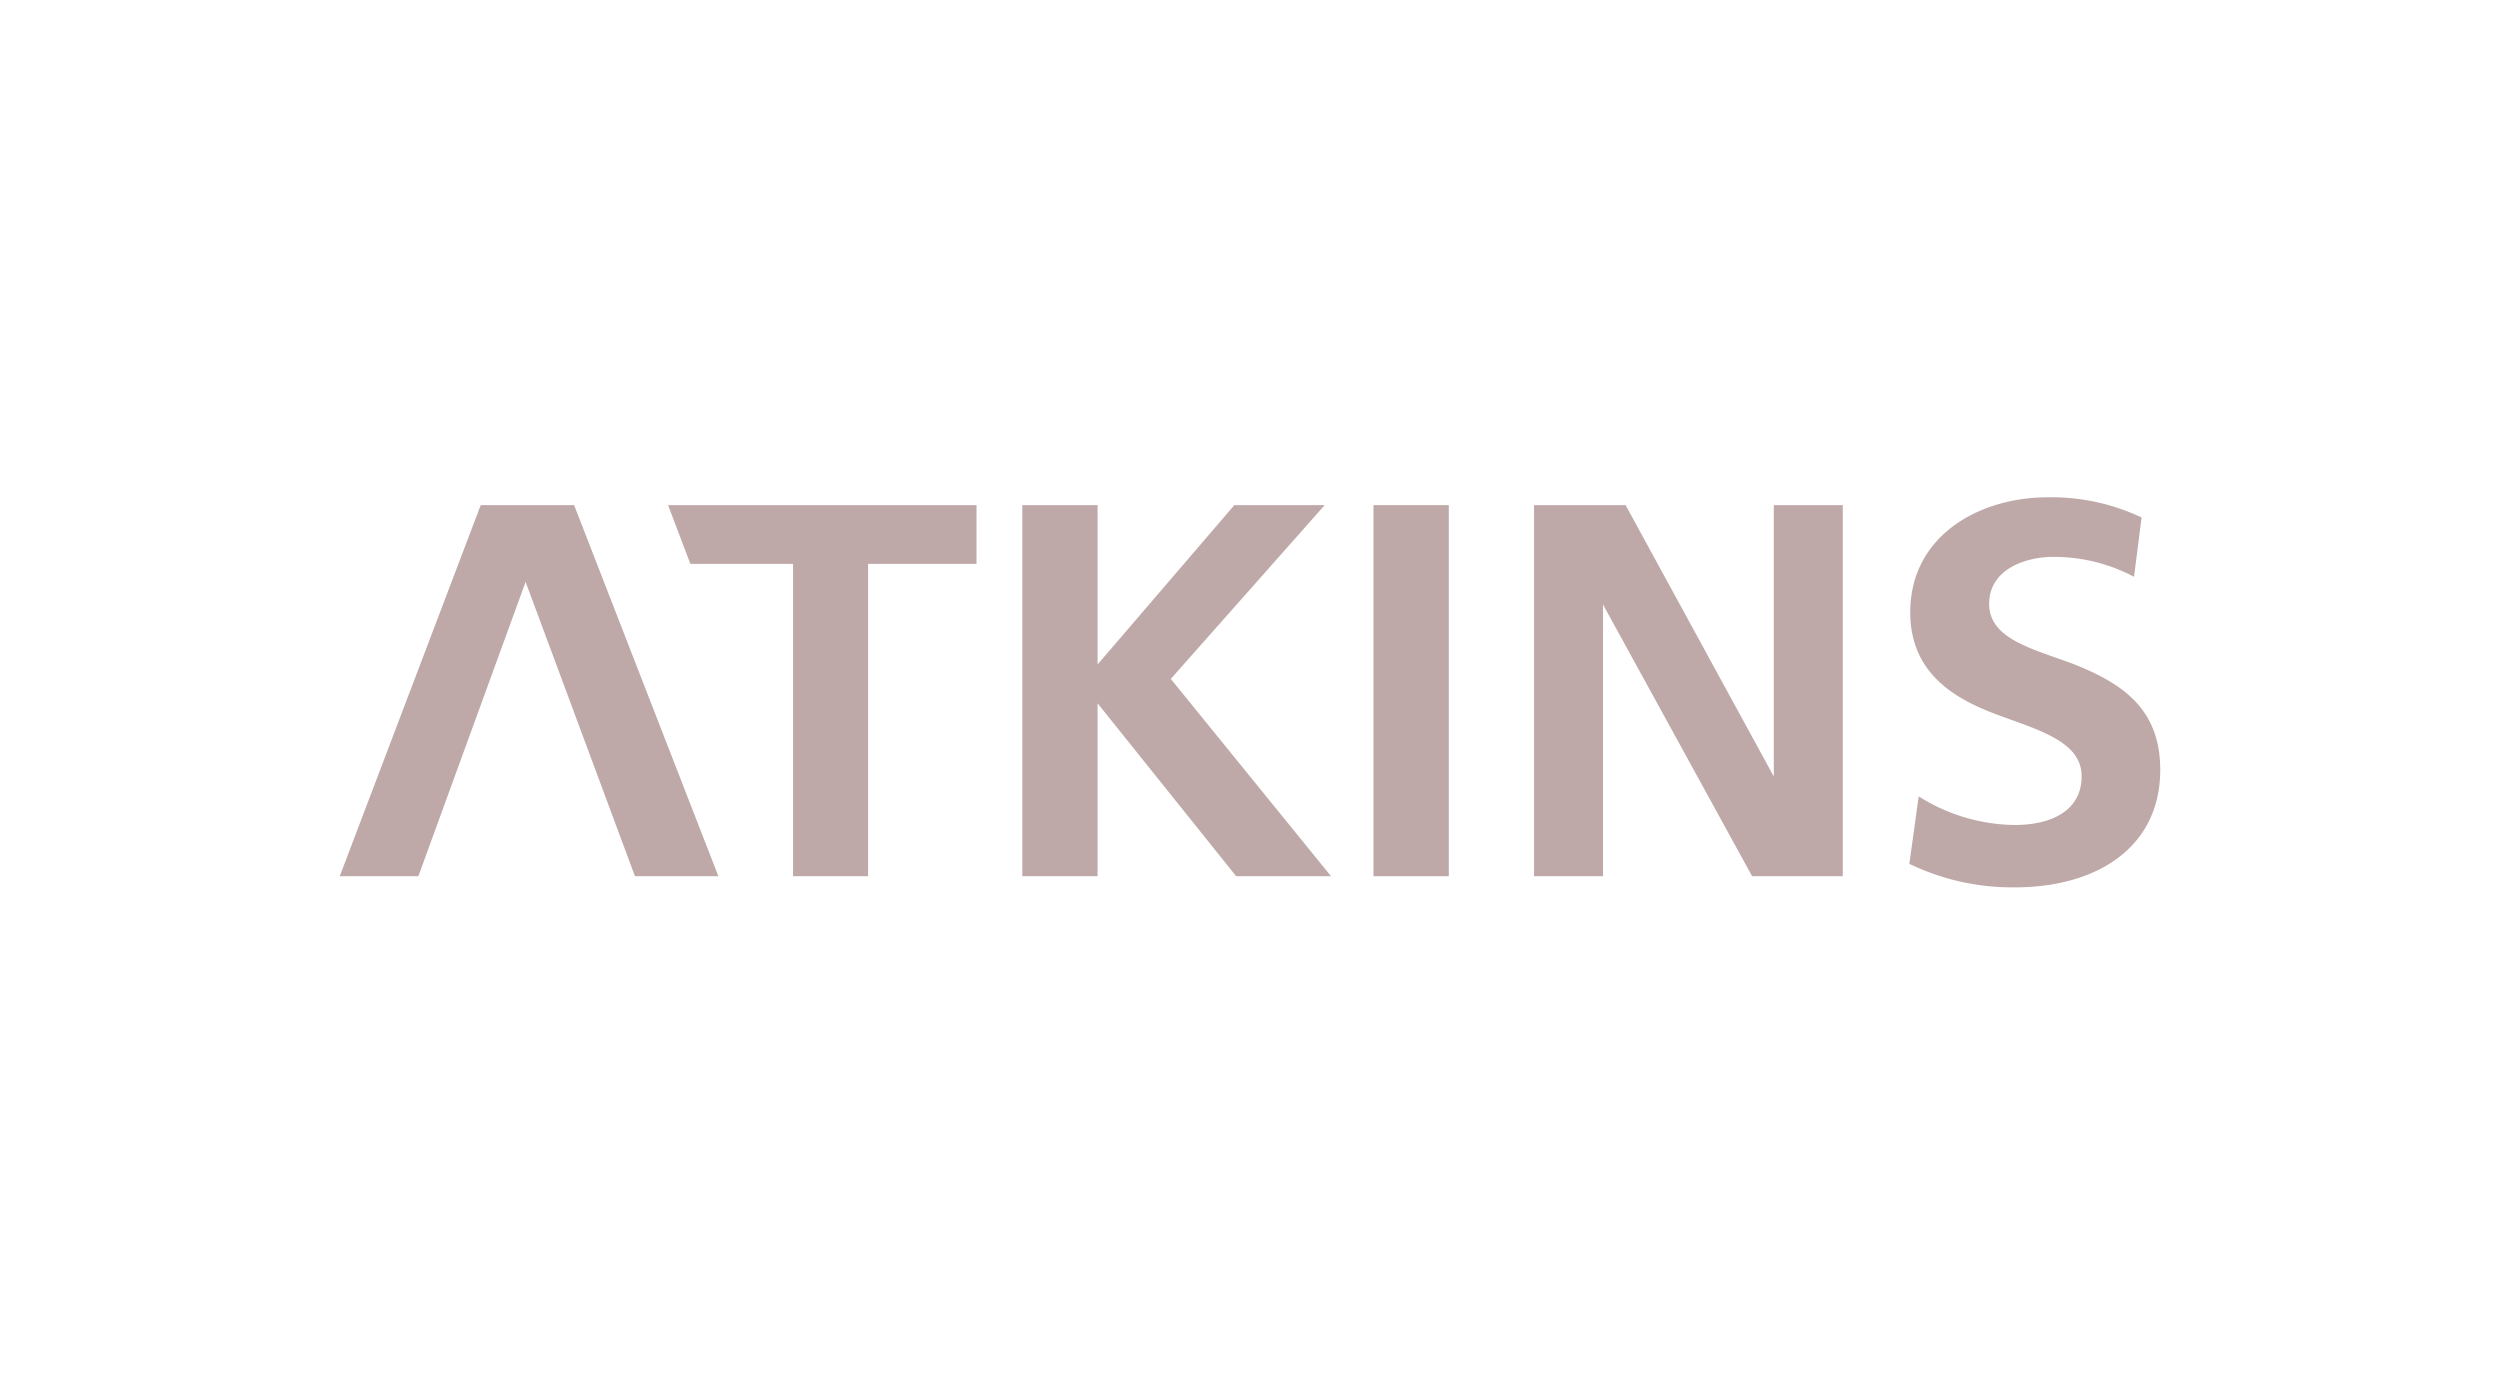 <svg id="Layer_1" data-name="Layer 1" xmlns="http://www.w3.org/2000/svg" viewBox="0 0 83 46"><defs><style>.cls-1{fill:#bfa9a8;}</style></defs><title>Artboard 2 copy 14icon</title><polygon class="cls-1" points="15.96 16.77 11.28 29.09 13.89 29.09 17.45 19.32 21.08 29.09 23.85 29.09 19.06 16.77 15.96 16.77"/><polygon class="cls-1" points="22.18 16.77 22.92 18.72 26.33 18.72 26.33 29.09 28.82 29.09 28.82 18.72 32.42 18.72 32.42 16.77 22.18 16.77"/><polygon class="cls-1" points="40.98 16.77 36.44 22.06 36.44 16.77 33.94 16.77 33.94 29.09 36.44 29.09 36.44 23.35 41.04 29.09 44.19 29.09 38.87 22.54 43.98 16.77 40.98 16.77"/><rect class="cls-1" x="45.6" y="16.77" width="2.5" height="12.32"/><polygon class="cls-1" points="58.89 16.77 58.89 25.78 53.97 16.77 50.93 16.77 50.93 29.09 53.22 29.09 53.22 20.07 58.17 29.09 61.18 29.09 61.18 16.77 58.89 16.77"/><path class="cls-1" d="M70.85,19.15a5.65,5.65,0,0,0-2.7-.66c-.87,0-2.11.39-2.11,1.56s1.45,1.49,2.81,2c1.64.65,2.87,1.5,2.87,3.51,0,2.57-2.1,3.9-4.82,3.9a7.86,7.86,0,0,1-3.51-.78l.31-2.24a6.1,6.1,0,0,0,3.17.95c1.28,0,2.24-.5,2.24-1.62s-1.35-1.51-2.69-2-3-1.3-3-3.44c0-2.55,2.3-3.82,4.56-3.82a7,7,0,0,1,3.12.67Z"/></svg>